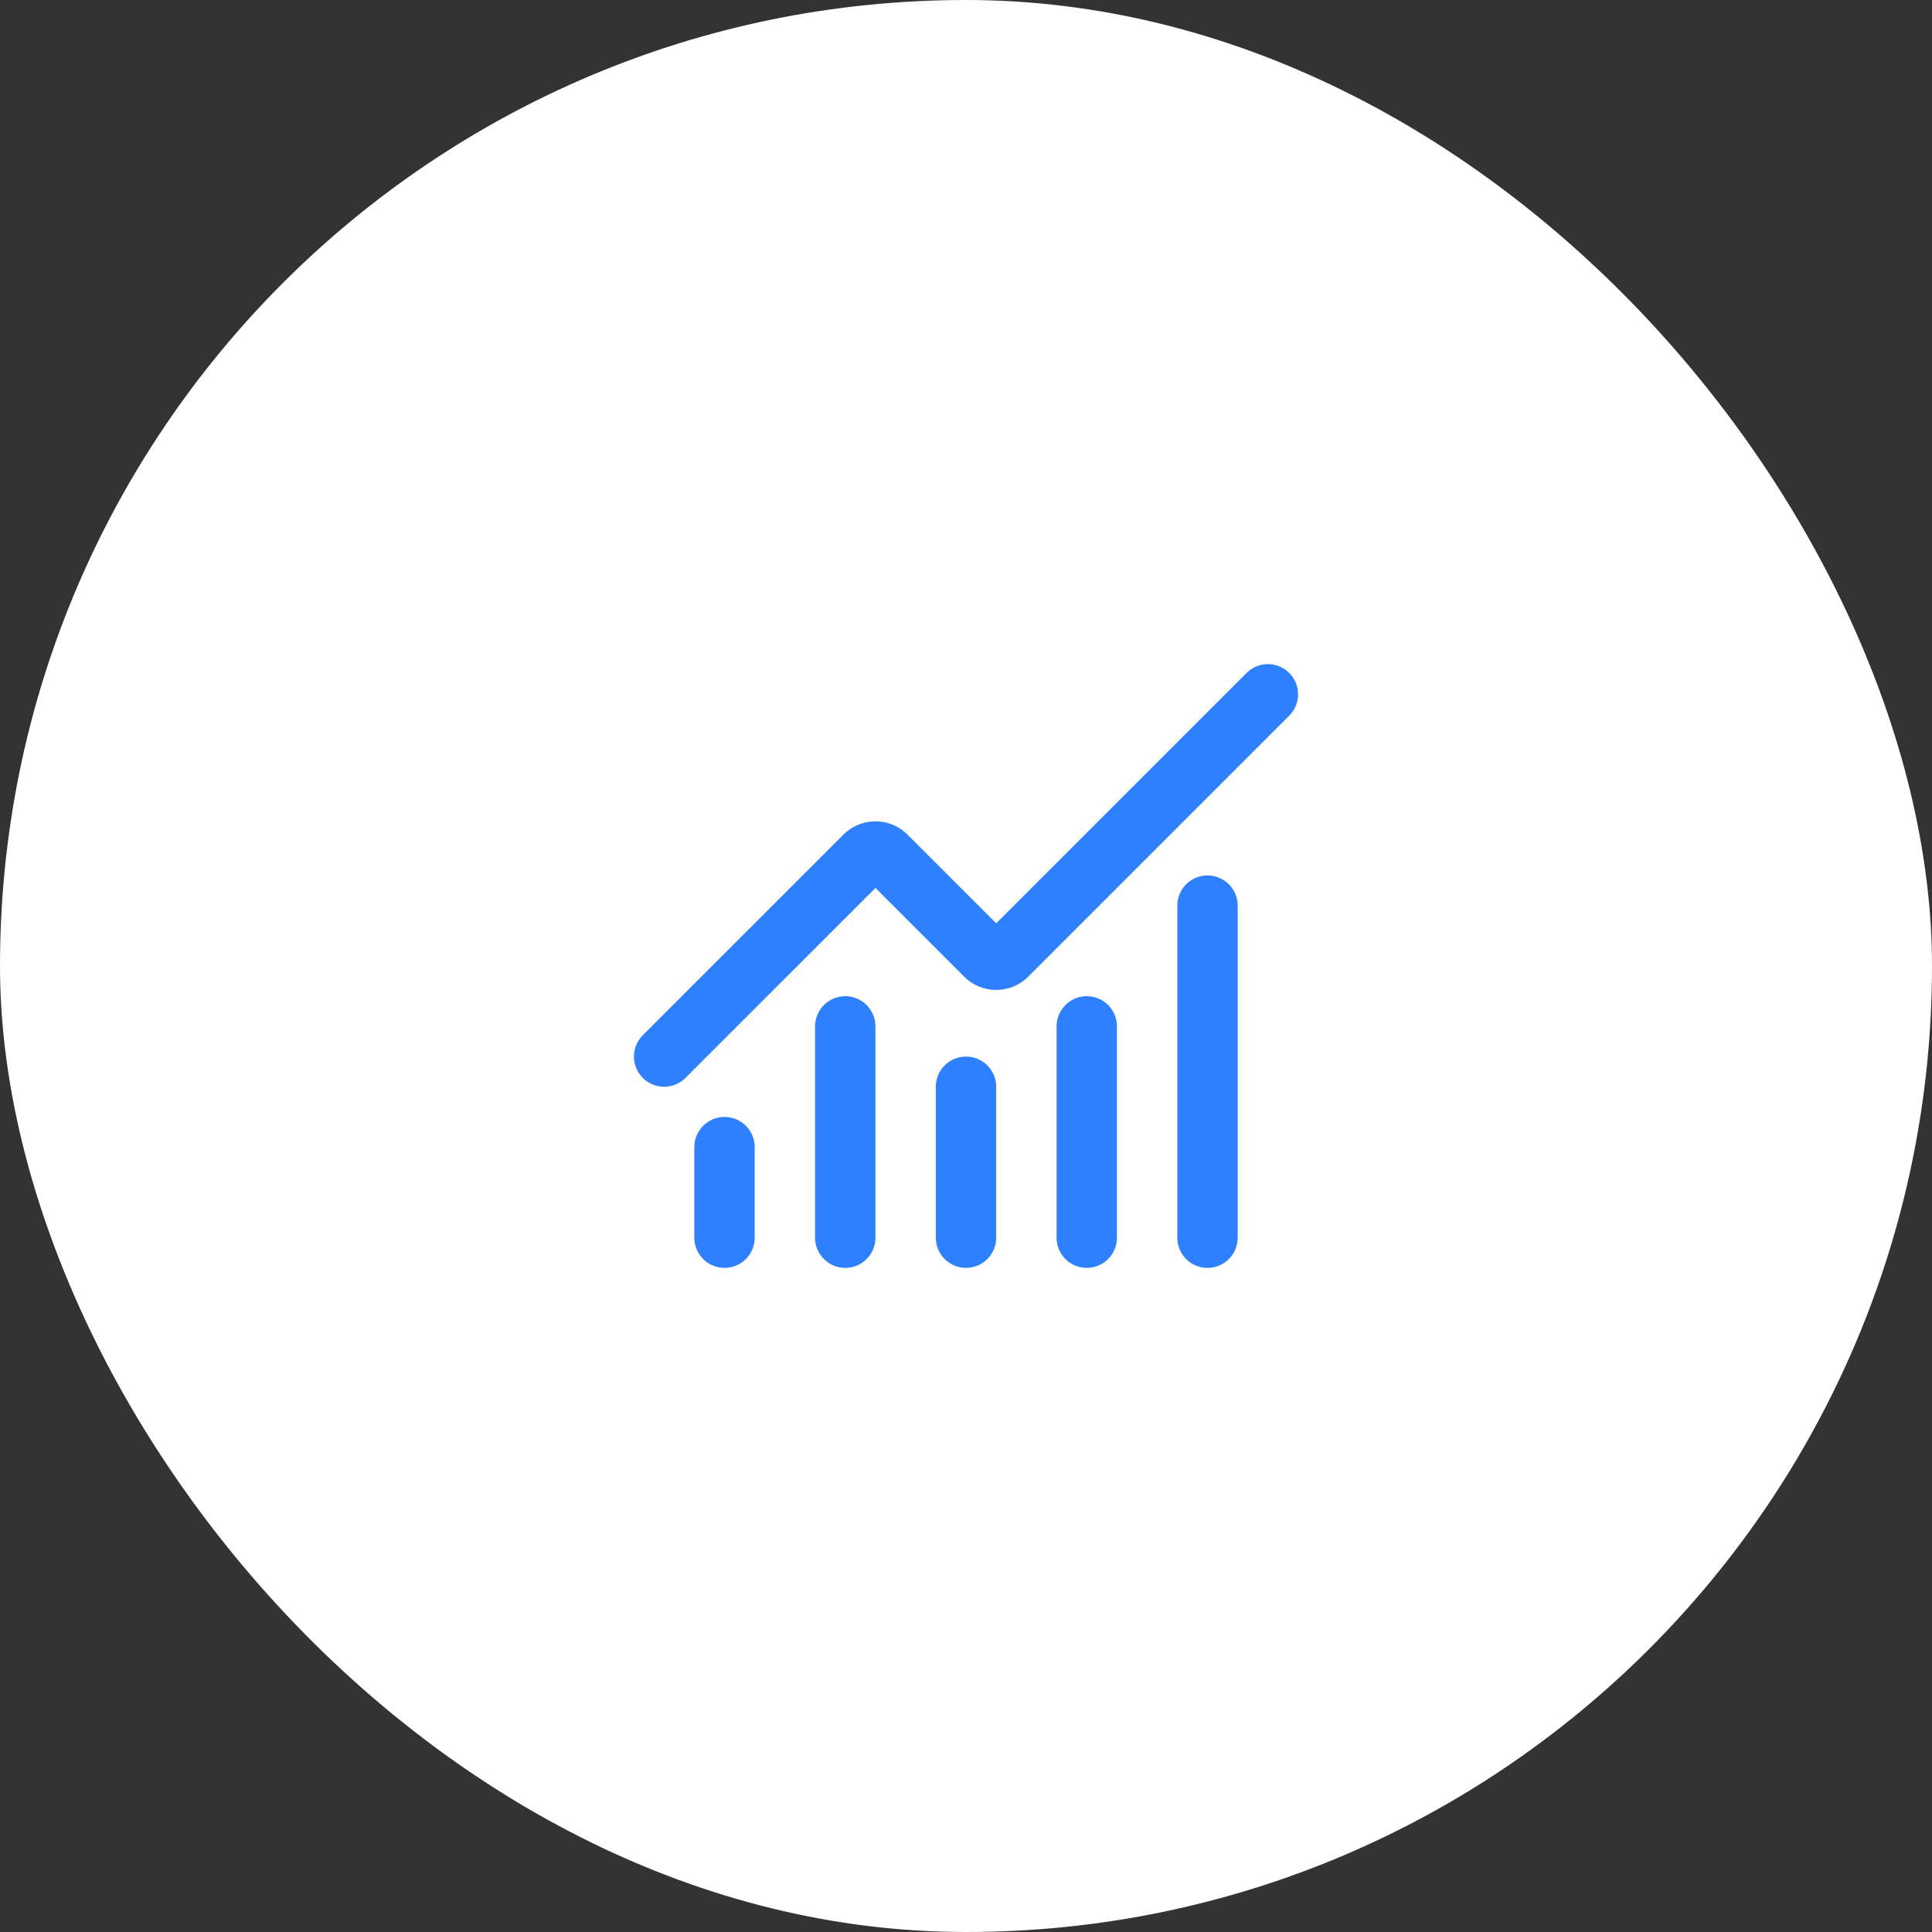 <svg width="64" height="64" viewBox="0 0 64 64" fill="none" xmlns="http://www.w3.org/2000/svg">
<rect x="0" y="0" width="64" height="64" fill="#333333" stroke="none"/>
<rect width="64" height="64" rx="32" fill="white"/>
<path d="M32 36V41M36 34V41M40 30V41M42 23L33.354 31.646C33.308 31.693 33.252 31.73 33.192 31.755C33.131 31.78 33.066 31.793 33 31.793C32.934 31.793 32.869 31.78 32.808 31.755C32.748 31.73 32.692 31.693 32.646 31.646L29.354 28.354C29.26 28.26 29.133 28.208 29 28.208C28.868 28.208 28.741 28.26 28.647 28.354L22 35M24 38V41M28 34V41" stroke="#2E80FF" stroke-width="2" stroke-linecap="round" stroke-linejoin="round"/>
</svg>
